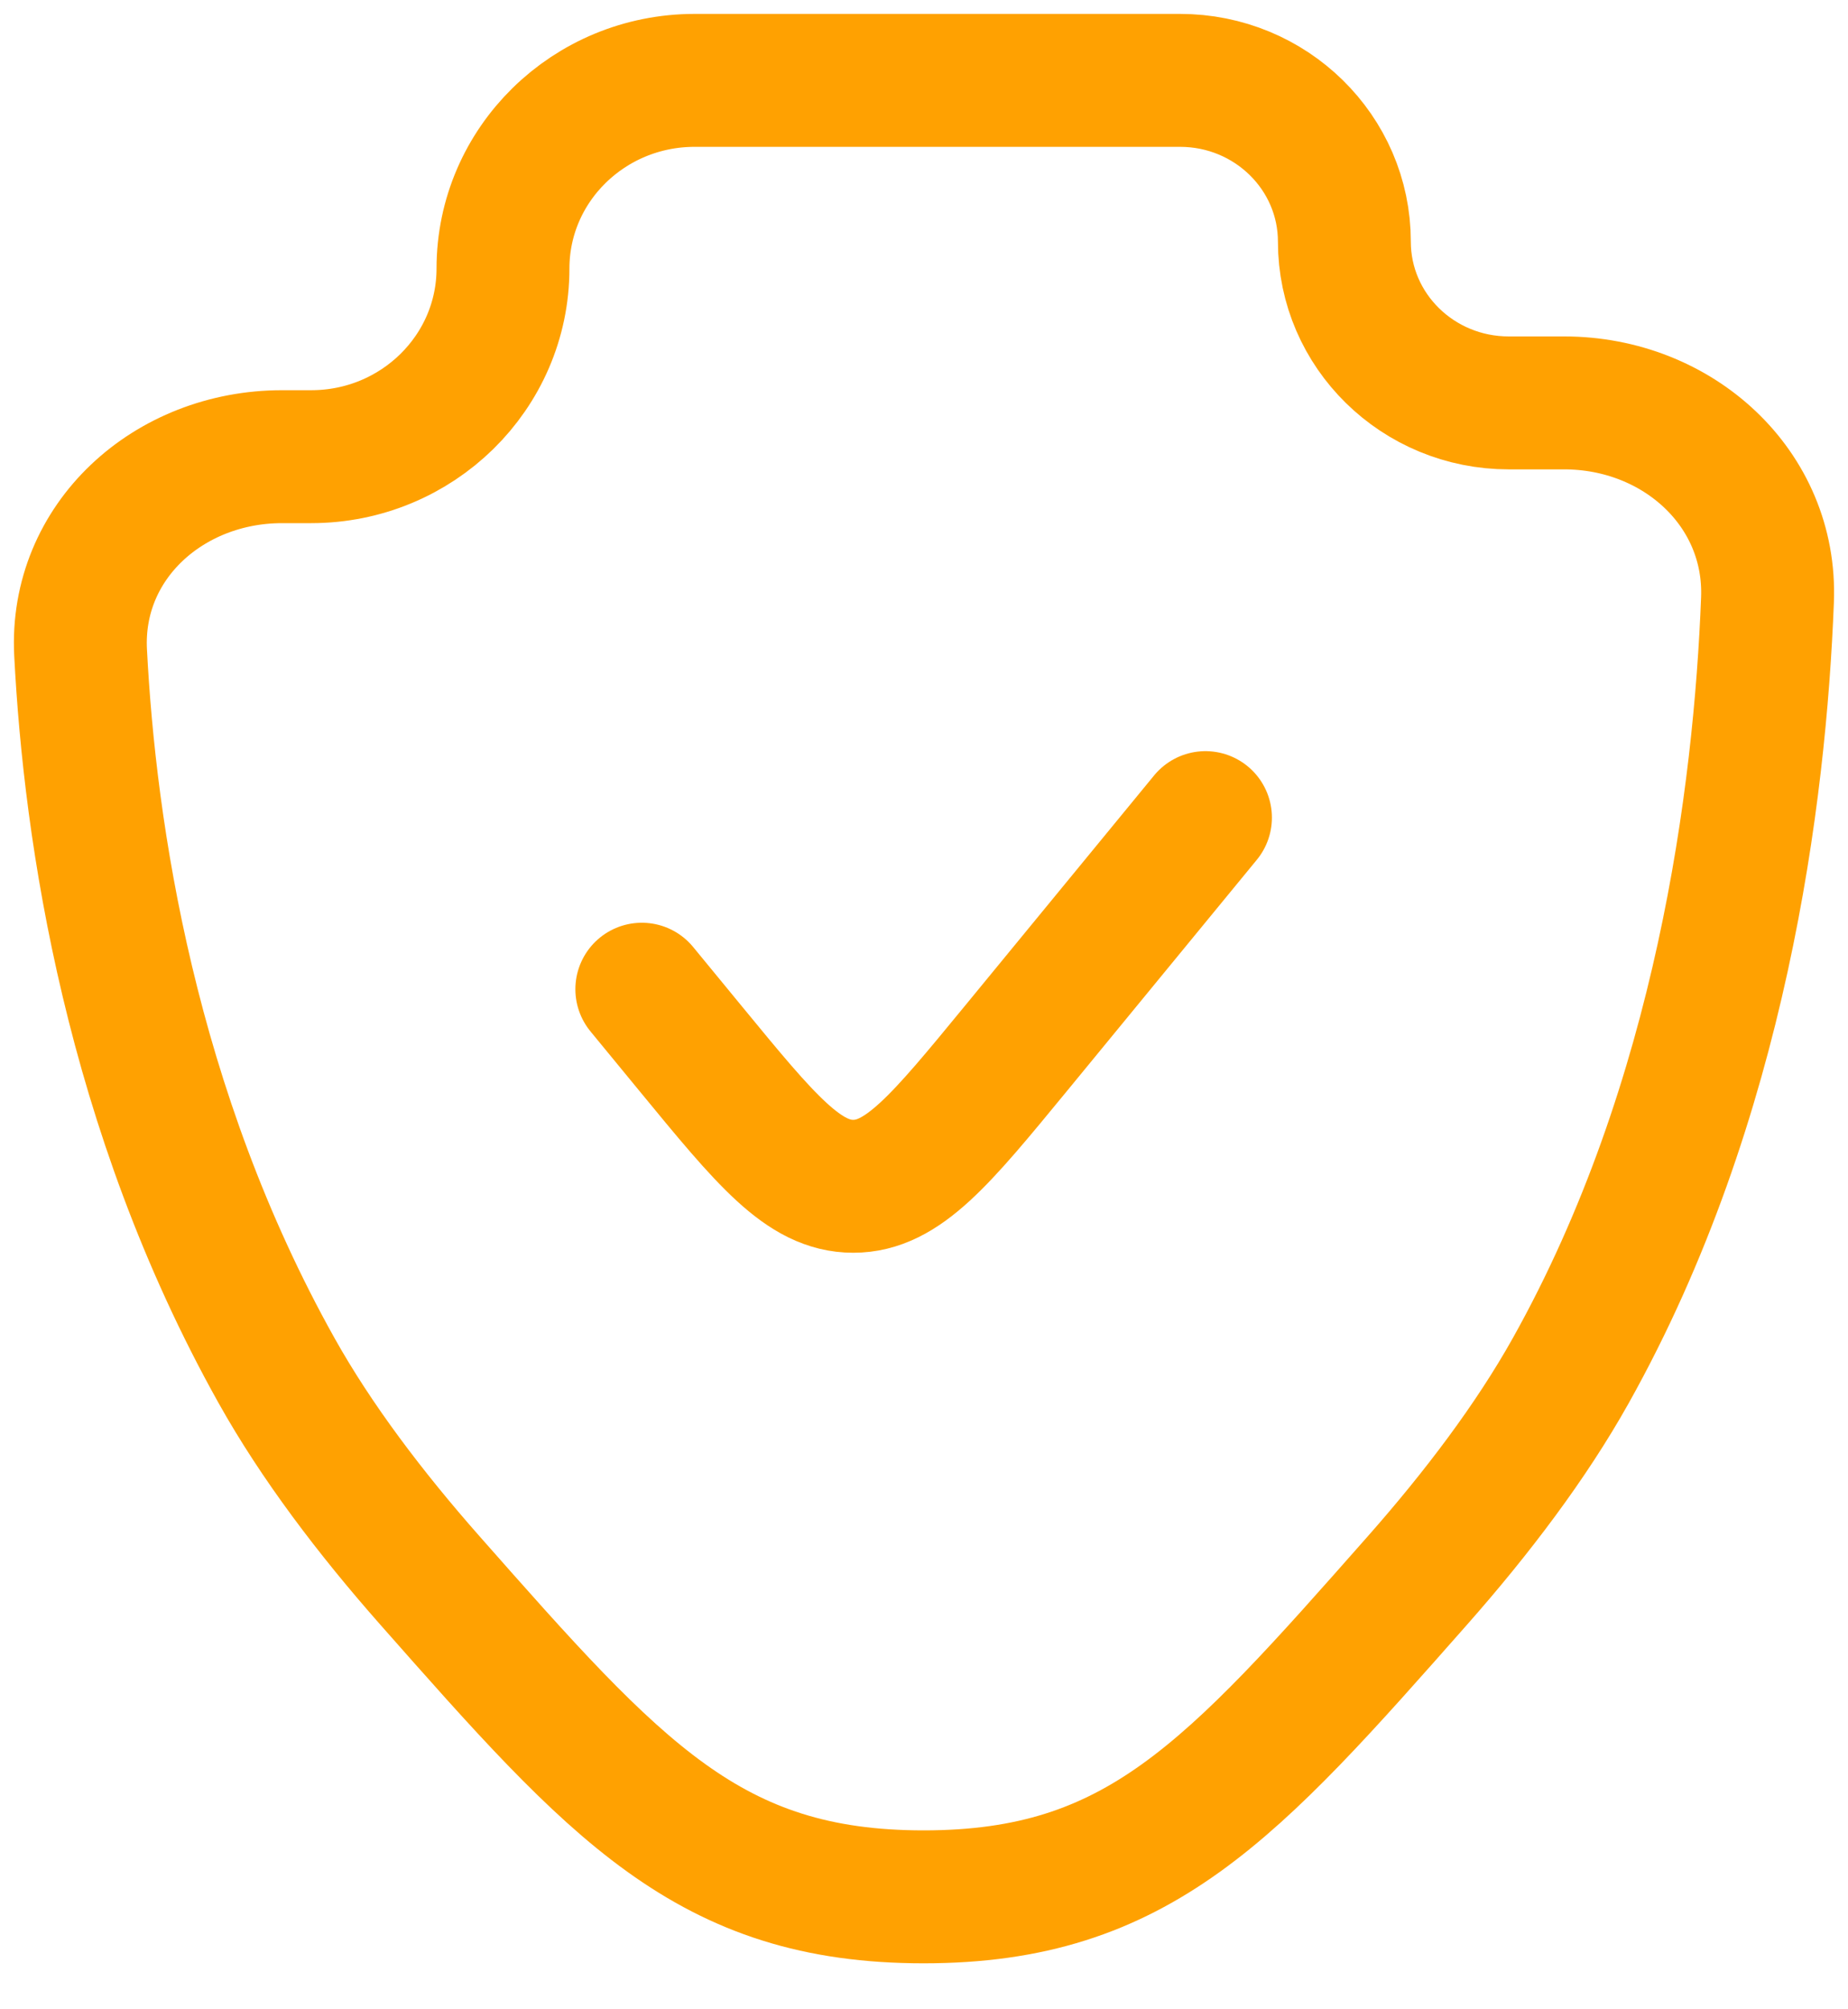 <?xml version="1.0" encoding="UTF-8"?> <svg xmlns="http://www.w3.org/2000/svg" width="23" height="25" viewBox="0 0 23 25" fill="none"><path d="M15.003 10.173L12.64 13.05C11.703 14.19 11.235 14.76 10.619 14.76C10.003 14.76 9.535 14.19 8.598 13.05L7.988 12.308M19.55 17.053C21.423 13.706 21.904 9.886 21.998 7.463C22.052 6.076 20.883 5.013 19.467 5.013H18.778C17.648 5.013 16.732 4.115 16.732 3.007C16.732 1.898 15.816 1 14.686 1H8.646C7.328 1 6.26 2.048 6.26 3.341C6.26 4.634 5.191 5.682 3.873 5.682H3.511C2.099 5.682 0.932 6.736 1.003 8.119C1.118 10.356 1.625 13.806 3.442 17.053C3.936 17.936 4.607 18.822 5.352 19.666C7.667 22.289 8.824 23.601 11.496 23.601C14.168 23.601 15.325 22.289 17.64 19.666C18.385 18.822 19.056 17.936 19.55 17.053Z" stroke="#FFA101" stroke-width="1.654" stroke-linecap="round"></path></svg> 